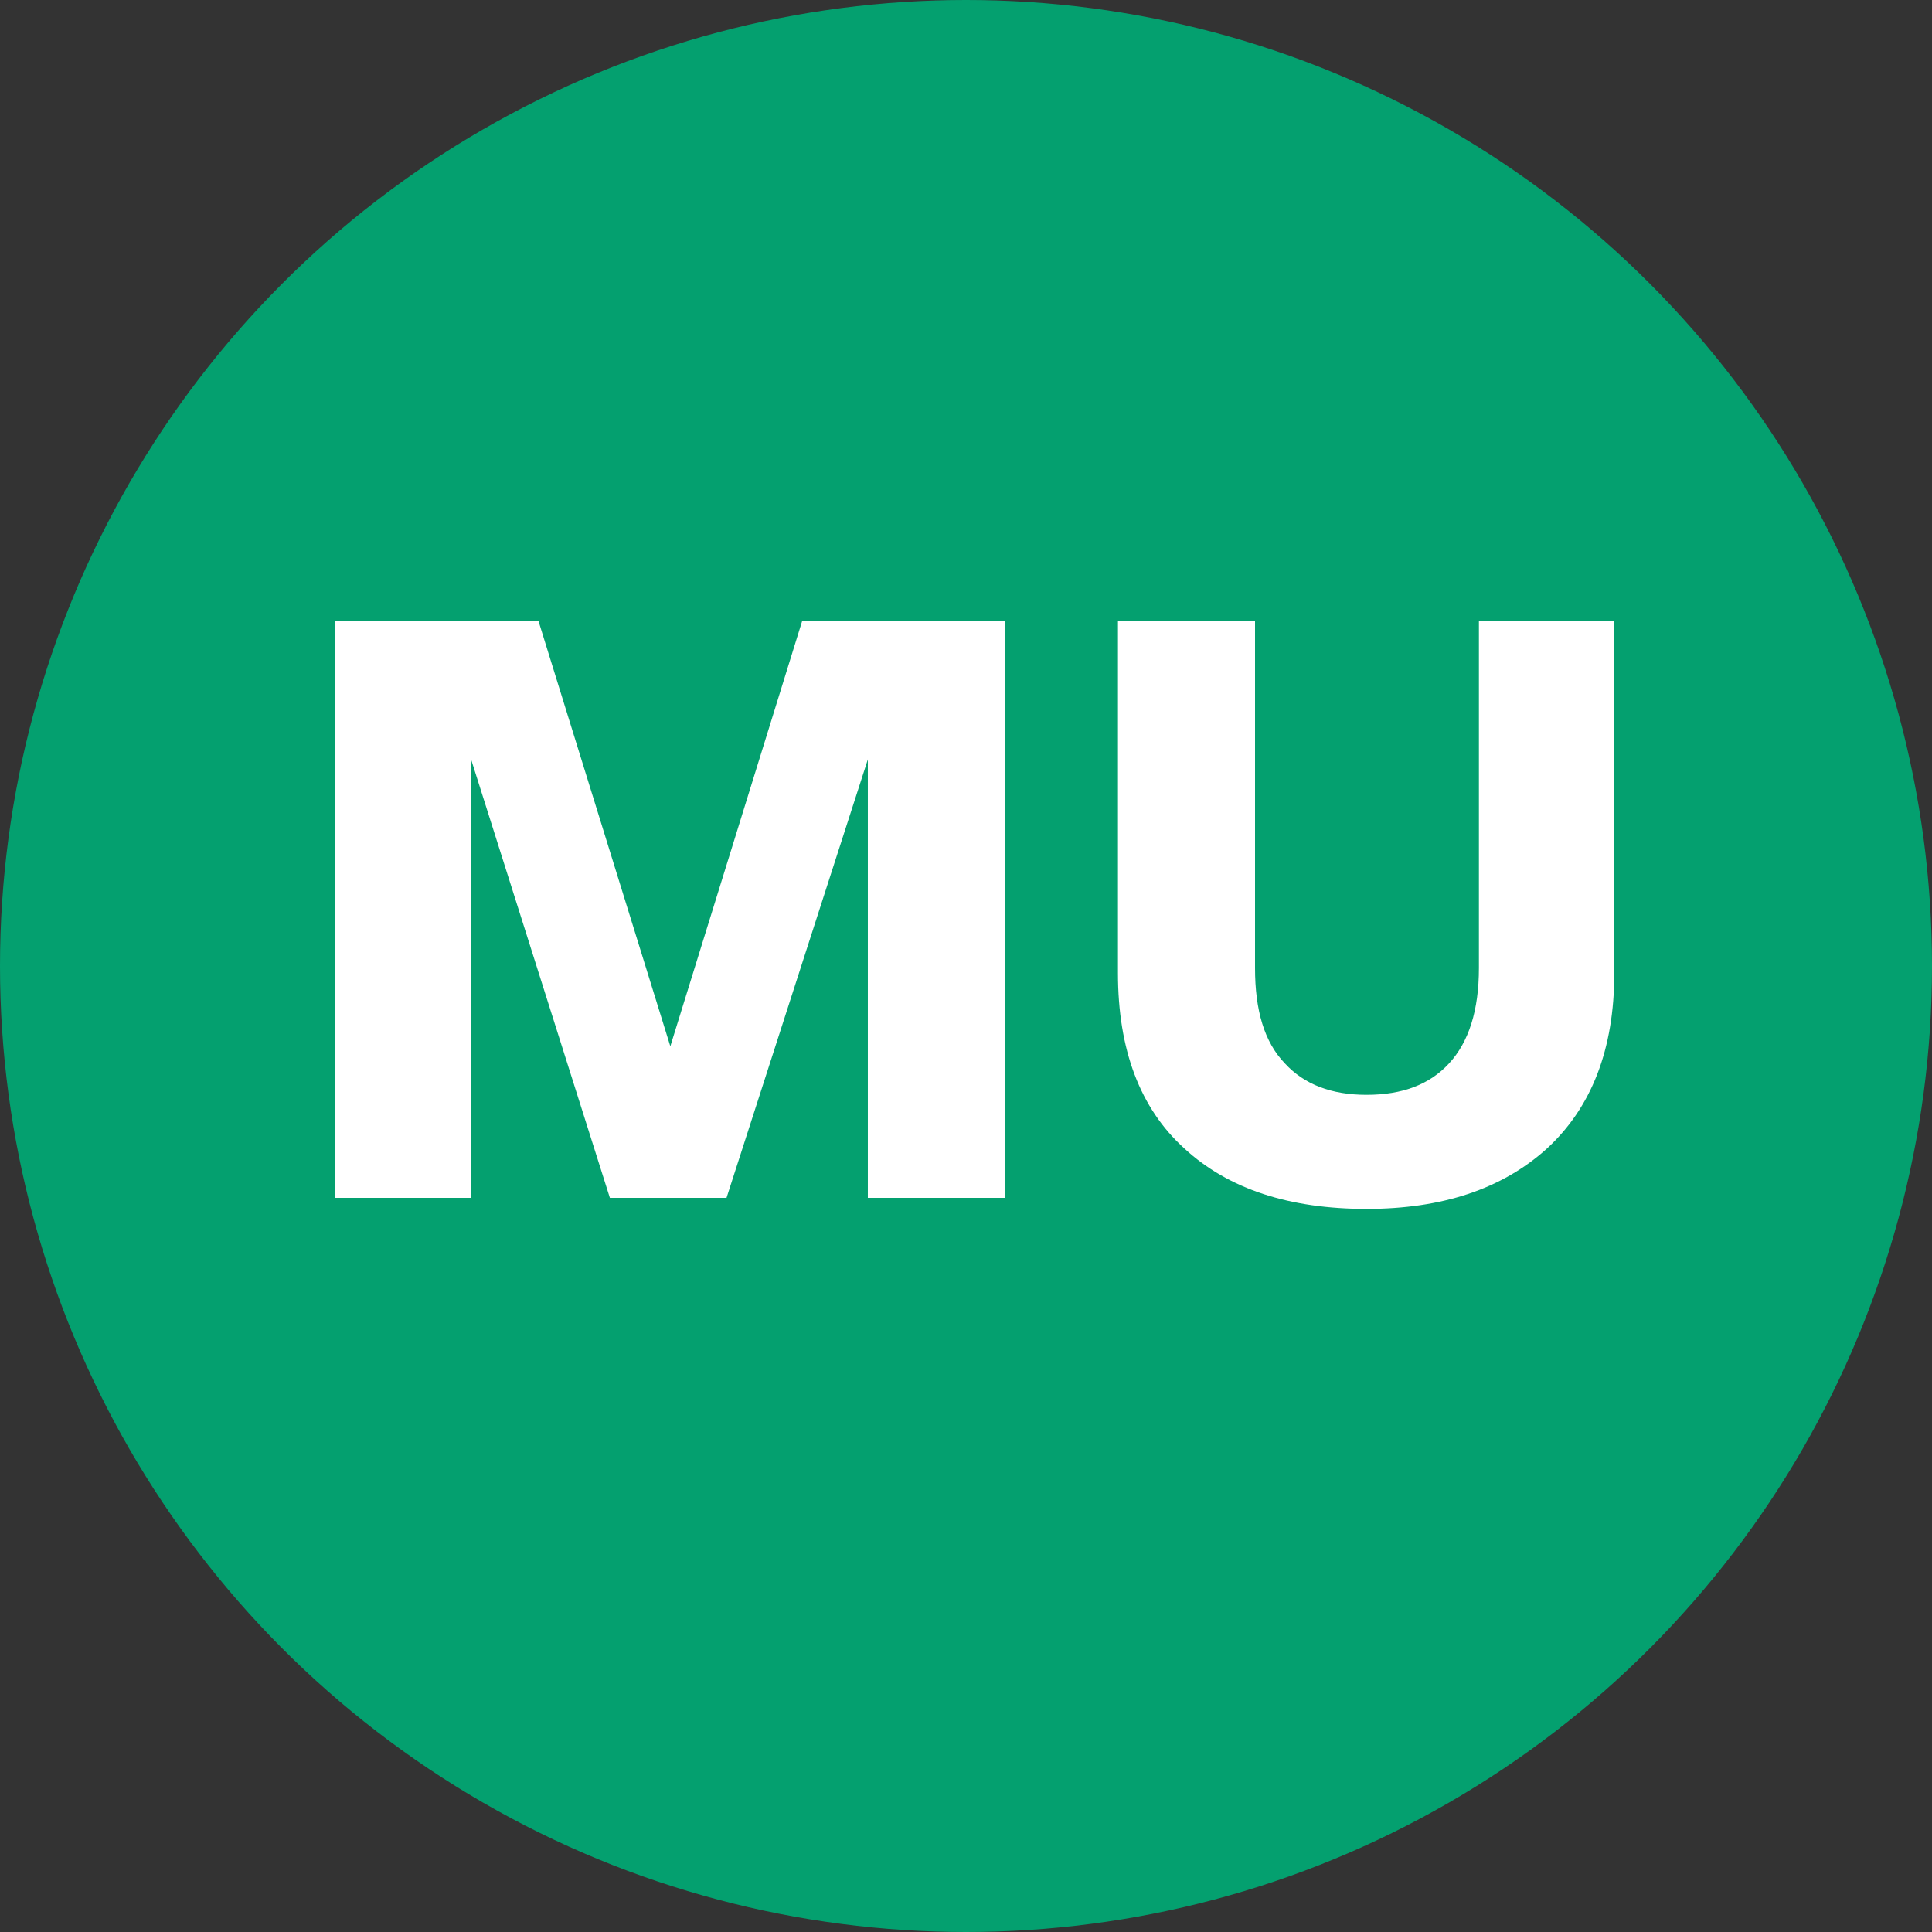 <svg width="150" height="150" viewBox="0 0 150 150" fill="none" xmlns="http://www.w3.org/2000/svg">
<rect x="0" y="0" width="150" height="150" fill="#333333" stroke="none"/>
<g clip-path="url(#clip0_755_104)">
<circle cx="75" cy="75" r="75" fill="#04A06F"/>
<mask id="mask0_755_104" style="mask-type:luminance" maskUnits="userSpaceOnUse" x="0" y="0" width="150" height="150">
<circle cx="75" cy="75" r="75" fill="white"/>
</mask>
<g mask="url(#mask0_755_104)">
<path d="M78.02 93H67.379V58.96L56.407 93H47.351L36.578 58.96V93H26.002V48.186H41.799L52.044 81.235L62.289 48.186H78.02V93ZM114.823 75.154V48.186H125.333V75.55C125.333 81.499 123.548 85.994 120.111 89.166C116.608 92.339 111.915 93.859 106.098 93.859C100.15 93.859 95.391 92.339 91.954 89.166C88.517 86.06 86.798 81.499 86.798 75.55V48.186H97.44V75.154C97.44 78.459 98.167 80.904 99.753 82.557C101.273 84.209 103.388 85.002 106.098 85.002C108.874 85.002 110.99 84.209 112.51 82.557C114.03 80.904 114.823 78.459 114.823 75.154Z" fill="white"/>
</g>
</g>
<defs>
<clipPath id="clip0_755_104">
<rect width="150" height="150" fill="white"/>
</clipPath>
</defs>
</svg>
